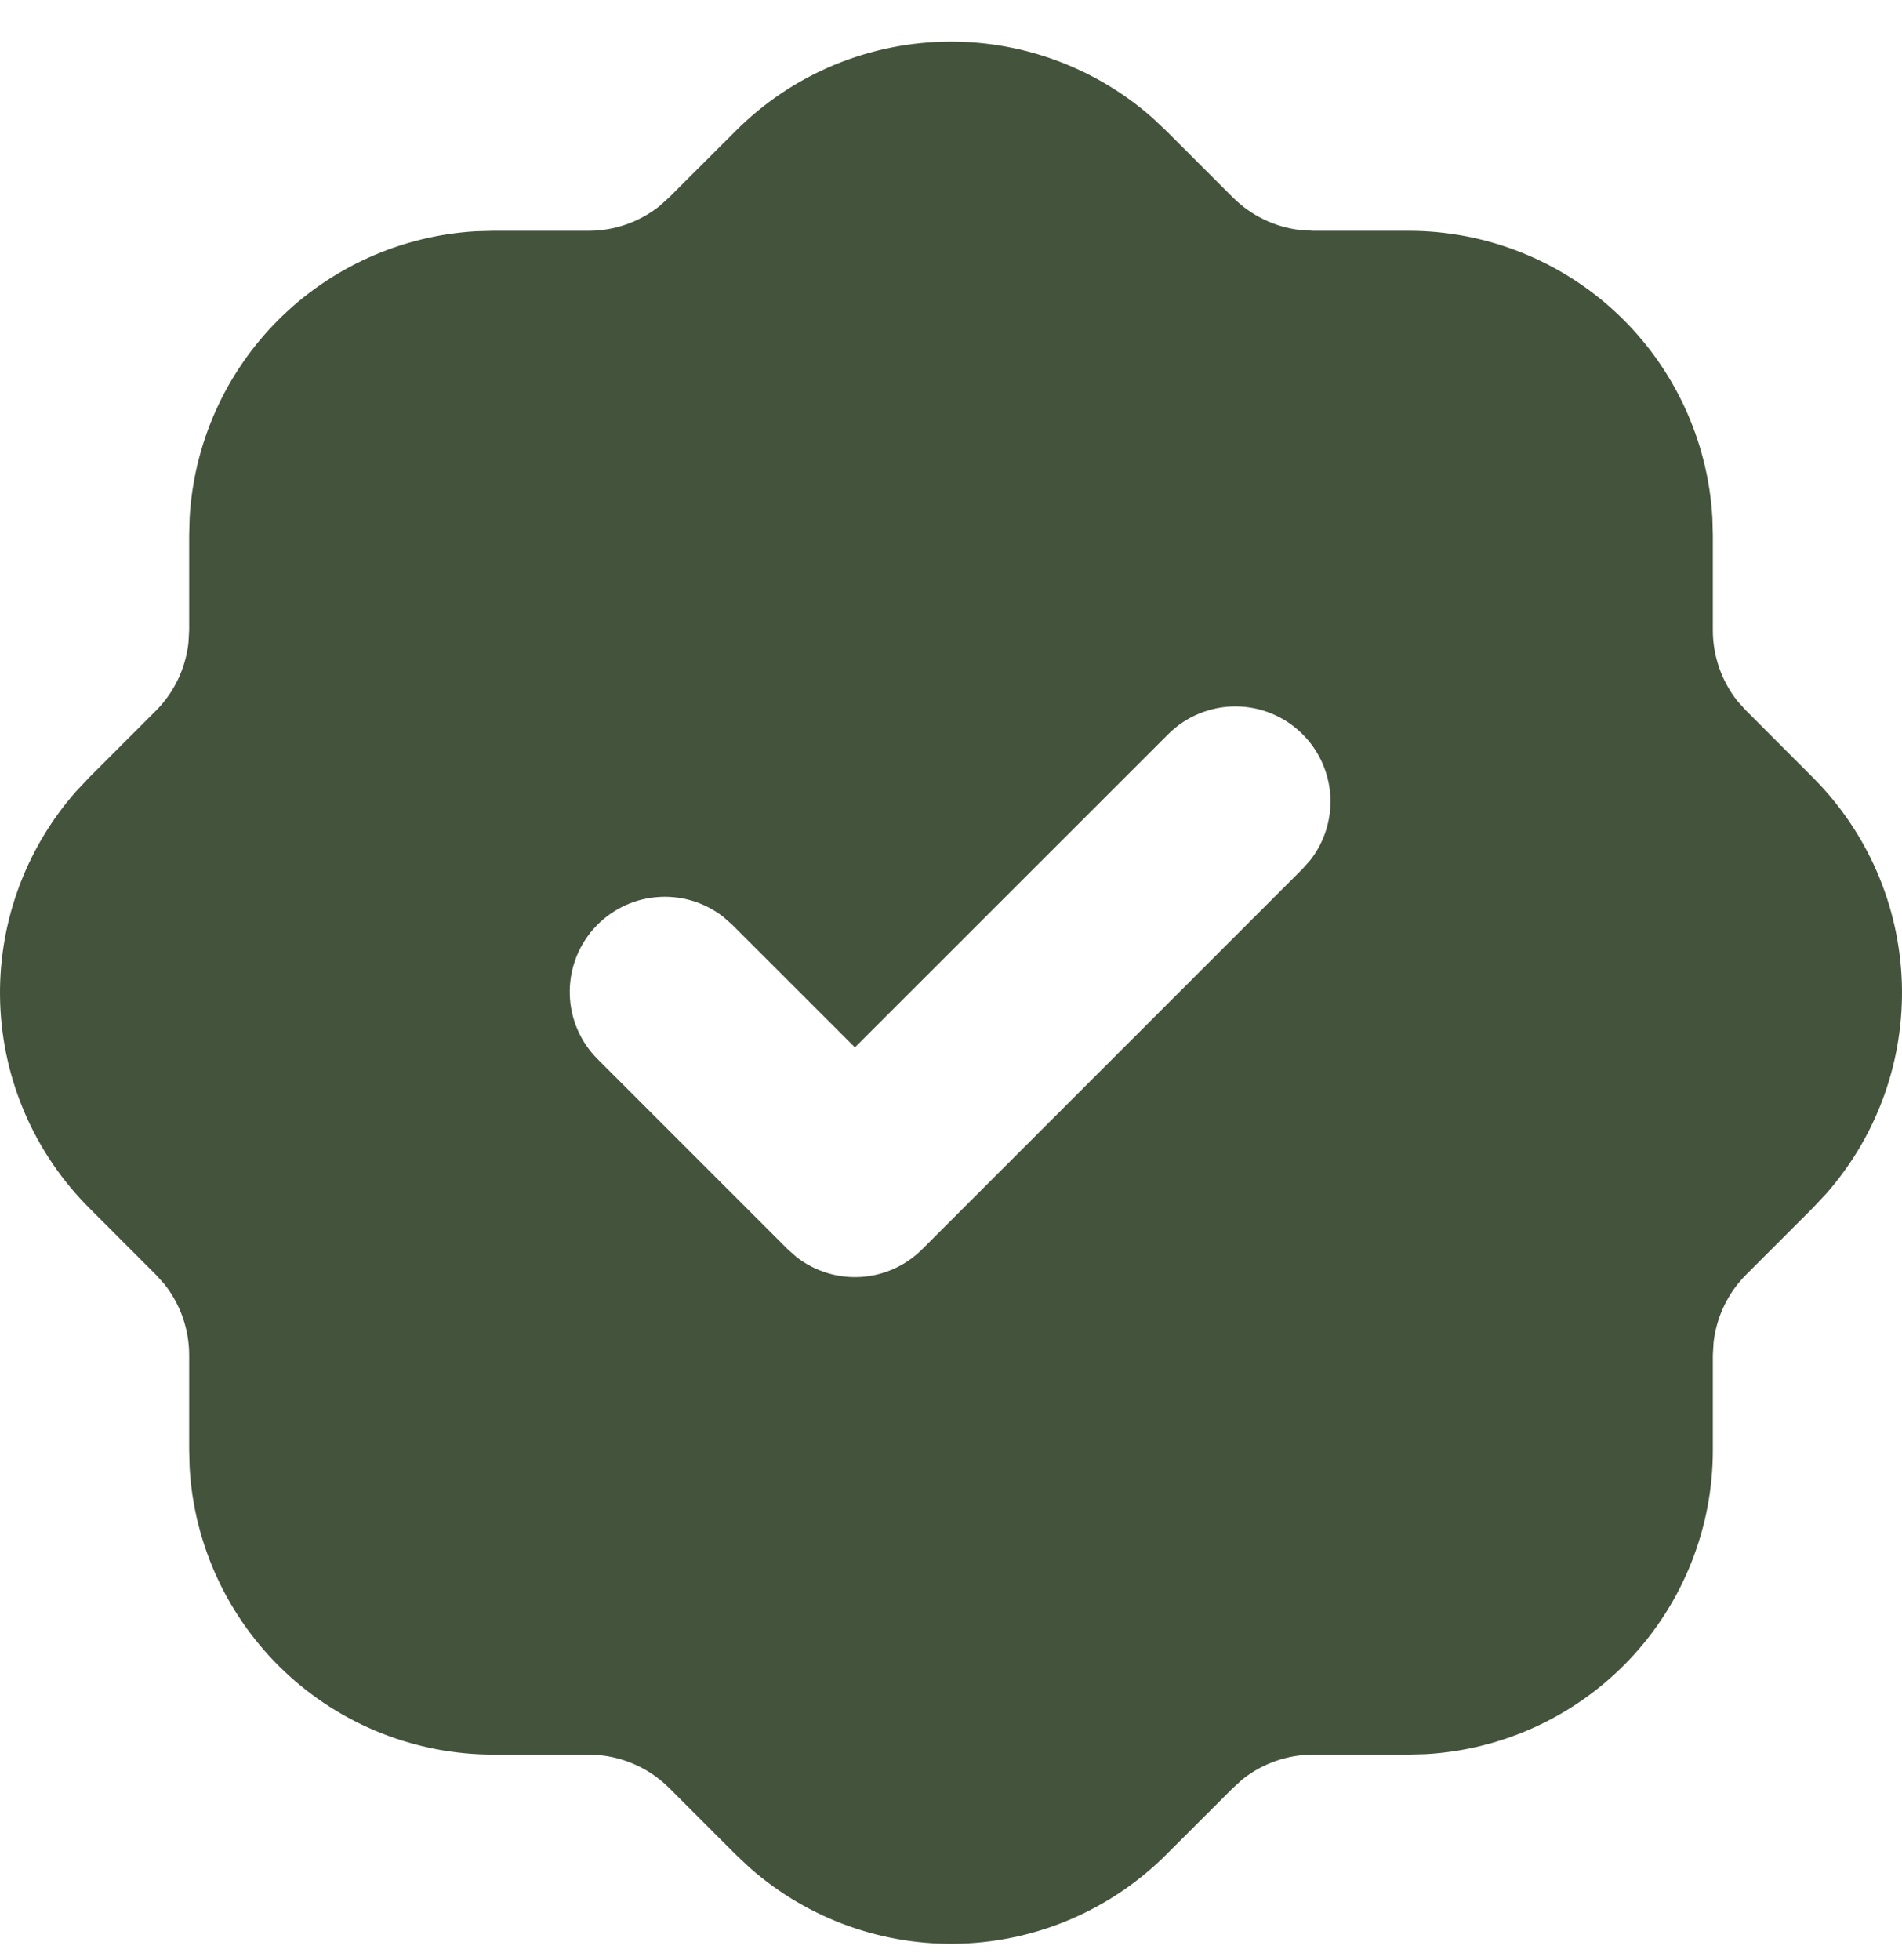 <svg xmlns="http://www.w3.org/2000/svg" width="33" height="34" viewBox="0 0 33 34" fill="none"><path d="M16.5 0.722C17.784 0.722 19.023 1.19 19.987 2.037L20.241 2.276L21.393 3.428C21.709 3.742 22.122 3.941 22.564 3.991L22.787 4.004H24.438C25.786 4.004 27.084 4.52 28.064 5.446C29.044 6.372 29.633 7.638 29.71 8.984L29.718 9.285V10.935C29.718 11.38 29.87 11.815 30.144 12.161L30.293 12.326L31.443 13.478C32.396 14.426 32.952 15.702 32.997 17.045C33.042 18.389 32.573 19.699 31.685 20.709L31.446 20.963L30.294 22.115C29.98 22.431 29.782 22.844 29.731 23.287L29.718 23.509V25.16C29.718 26.508 29.202 27.806 28.276 28.786C27.35 29.766 26.084 30.355 24.738 30.432L24.438 30.44H22.787C22.342 30.44 21.91 30.59 21.561 30.866L21.396 31.015L20.244 32.165C19.296 33.118 18.02 33.674 16.677 33.719C15.333 33.764 14.023 33.295 13.013 32.407L12.759 32.168L11.607 31.016C11.291 30.702 10.878 30.504 10.435 30.453L10.213 30.44H8.562C7.214 30.44 5.916 29.924 4.936 28.998C3.956 28.072 3.367 26.806 3.29 25.46L3.282 25.16V23.509C3.282 23.064 3.132 22.633 2.856 22.283L2.708 22.118L1.557 20.966C0.604 20.018 0.048 18.743 0.003 17.399C-0.042 16.055 0.427 14.745 1.315 13.735L1.554 13.481L2.706 12.329C3.02 12.013 3.218 11.601 3.269 11.158L3.282 10.935V9.285L3.29 8.984C3.364 7.69 3.911 6.467 4.828 5.551C5.745 4.634 6.967 4.086 8.262 4.012L8.562 4.004H10.213C10.658 4.004 11.089 3.854 11.439 3.578L11.604 3.43L12.756 2.28C13.246 1.786 13.83 1.394 14.472 1.127C15.115 0.86 15.804 0.722 16.5 0.722ZM22.601 12.739C22.291 12.429 21.872 12.255 21.434 12.255C20.997 12.255 20.577 12.429 20.267 12.739L14.833 18.171L12.7 16.039L12.544 15.902C12.213 15.646 11.796 15.525 11.379 15.565C10.961 15.604 10.575 15.802 10.297 16.116C10.02 16.431 9.873 16.839 9.886 17.258C9.898 17.677 10.07 18.075 10.366 18.372L13.667 21.673L13.822 21.81C14.139 22.056 14.536 22.178 14.937 22.153C15.338 22.128 15.716 21.957 16 21.673L22.601 15.072L22.738 14.917C22.984 14.599 23.106 14.203 23.081 13.802C23.056 13.401 22.885 13.023 22.601 12.739Z" fill="#44533C"></path></svg>
